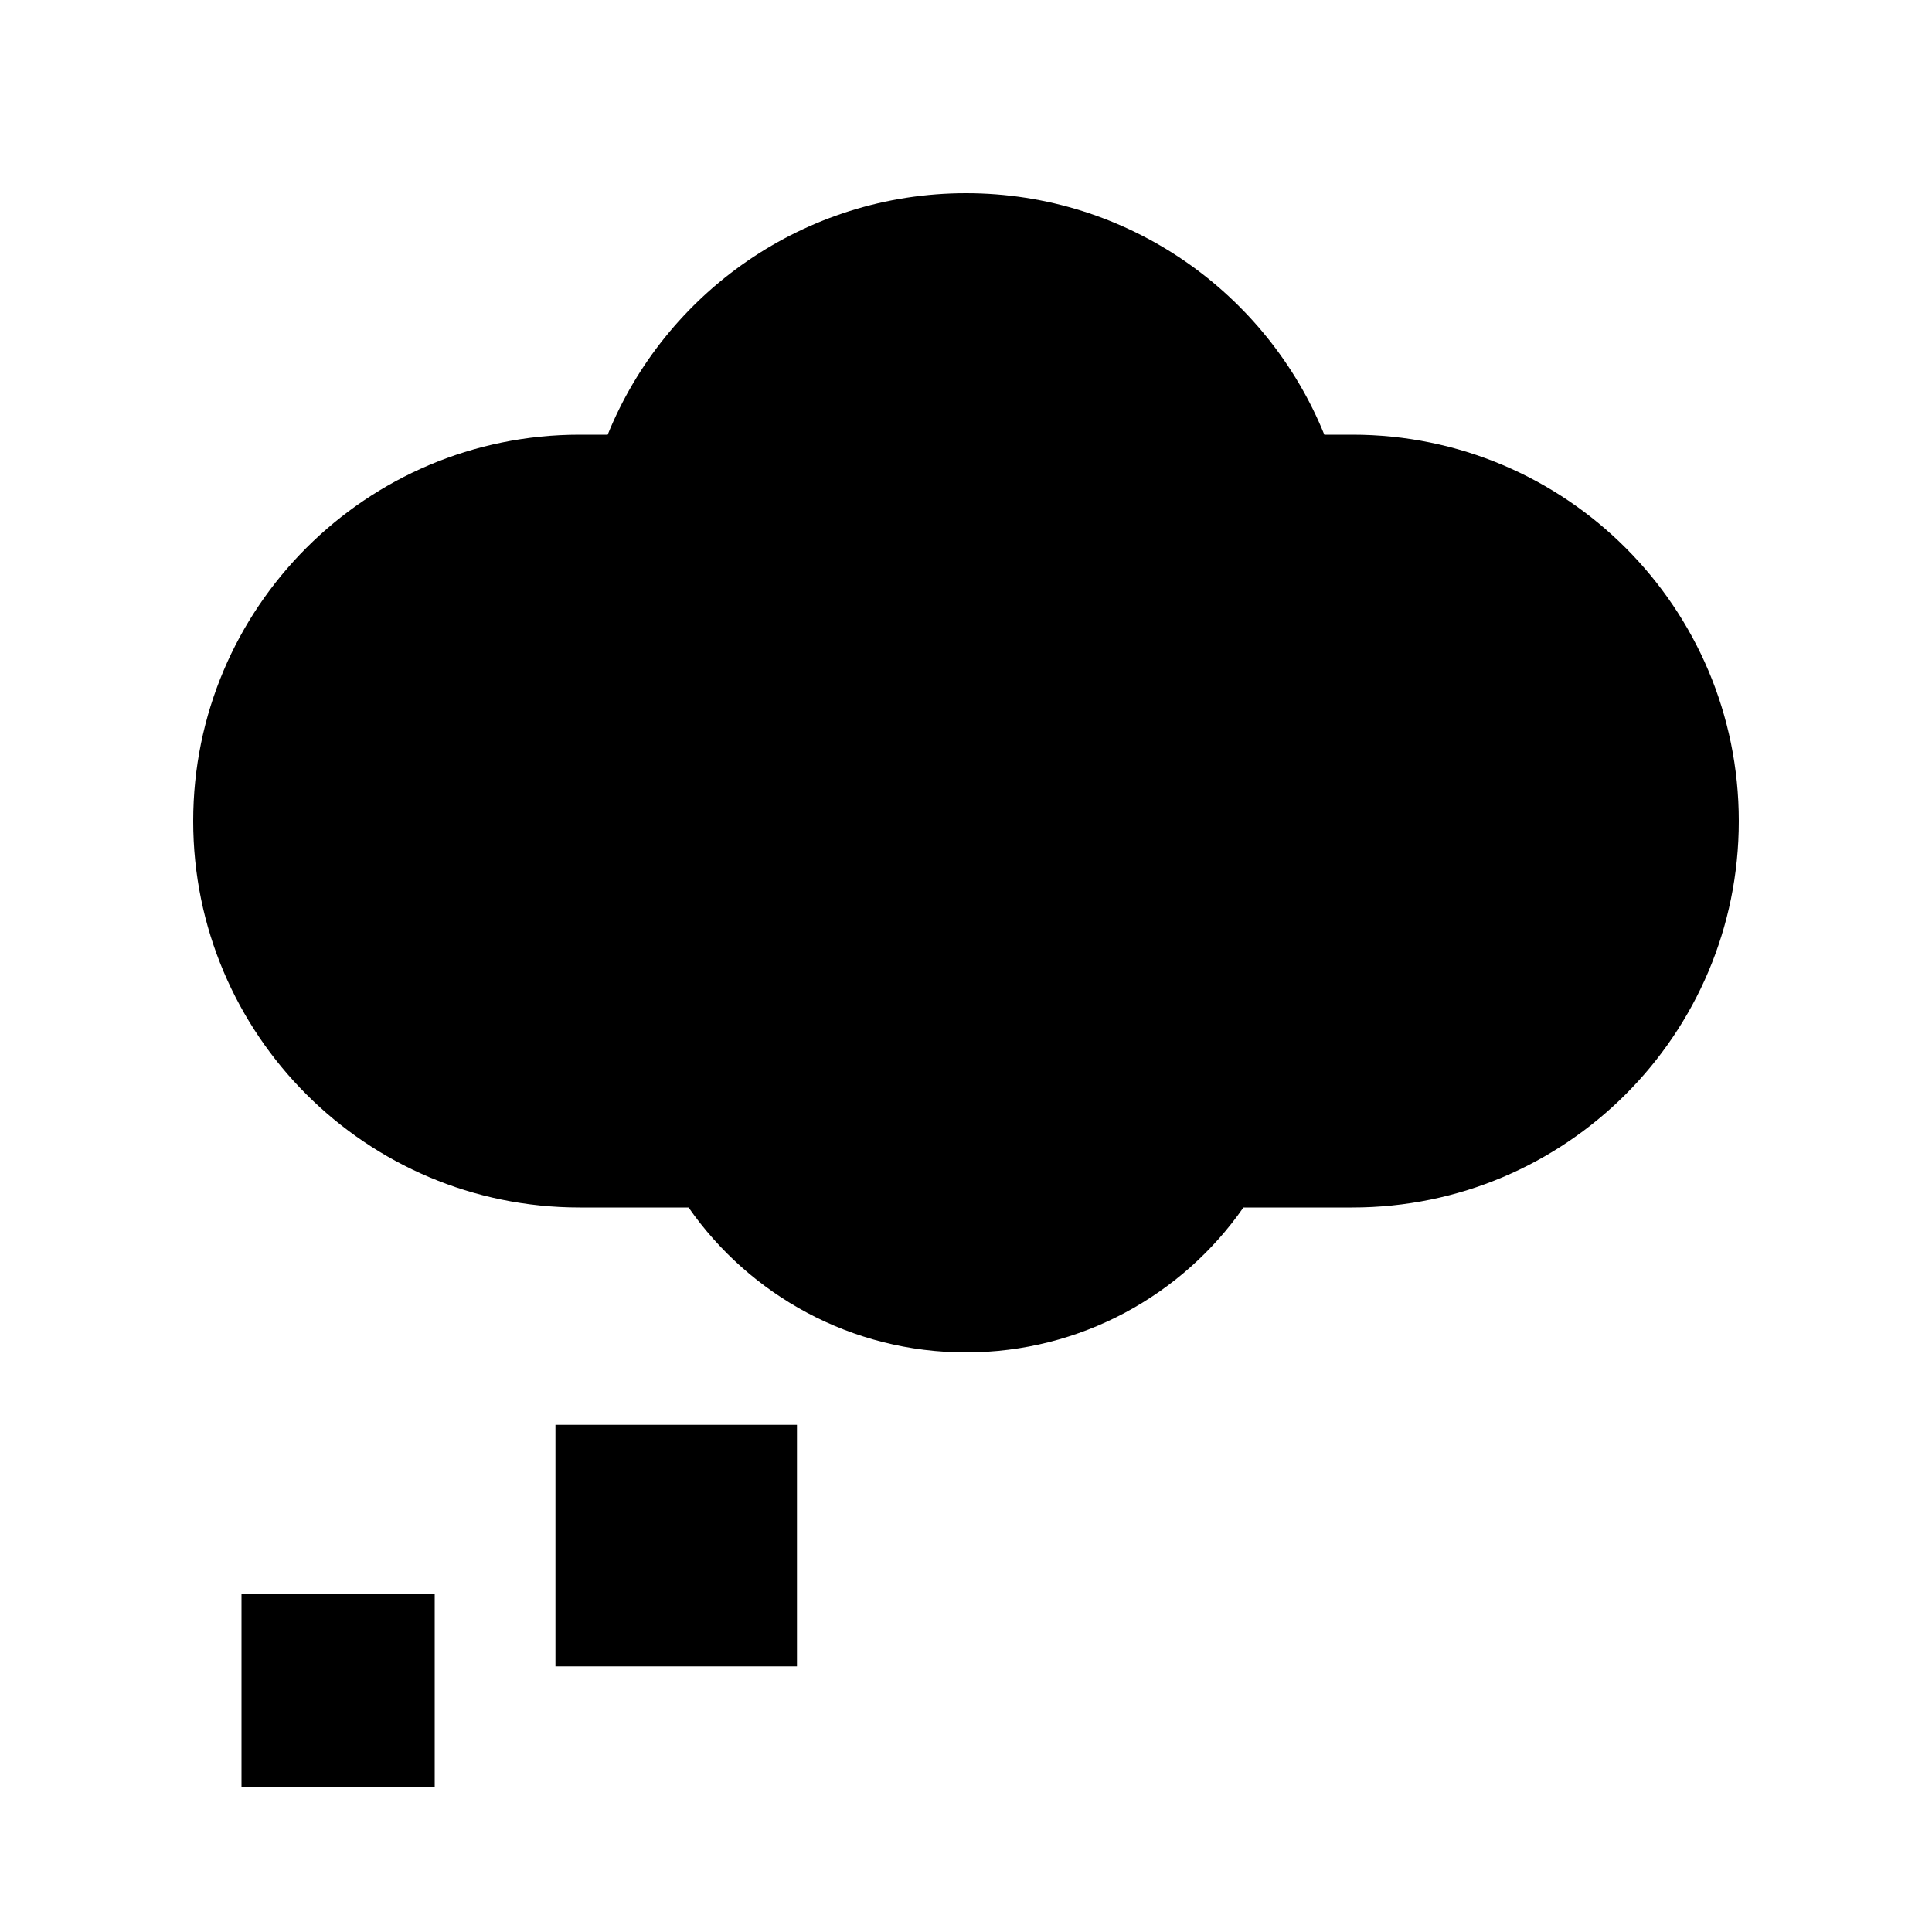 <svg xmlns="http://www.w3.org/2000/svg" viewBox="0 0 640 640"><!--! Font Awesome Pro 7.1.0 by @fontawesome - https://fontawesome.com License - https://fontawesome.com/license (Commercial License) Copyright 2025 Fonticons, Inc. --><path fill="currentColor" d="M320 64C266.3 64 220.3 97.1 201.3 144L192 144C121.3 144 64 201.3 64 272C64 342.7 121.3 400 192 400L228.1 400C248.3 429 282 448 320 448C358 448 391.7 429 411.9 400L448 400C518.7 400 576 342.7 576 272C576 201.3 518.7 144 448 144L438.7 144C419.7 97.1 373.7 64 320 64zM80 528L80 592L144 592L144 528L80 528zM264 472L184 472L184 552L264 552L264 472z"/></svg>
